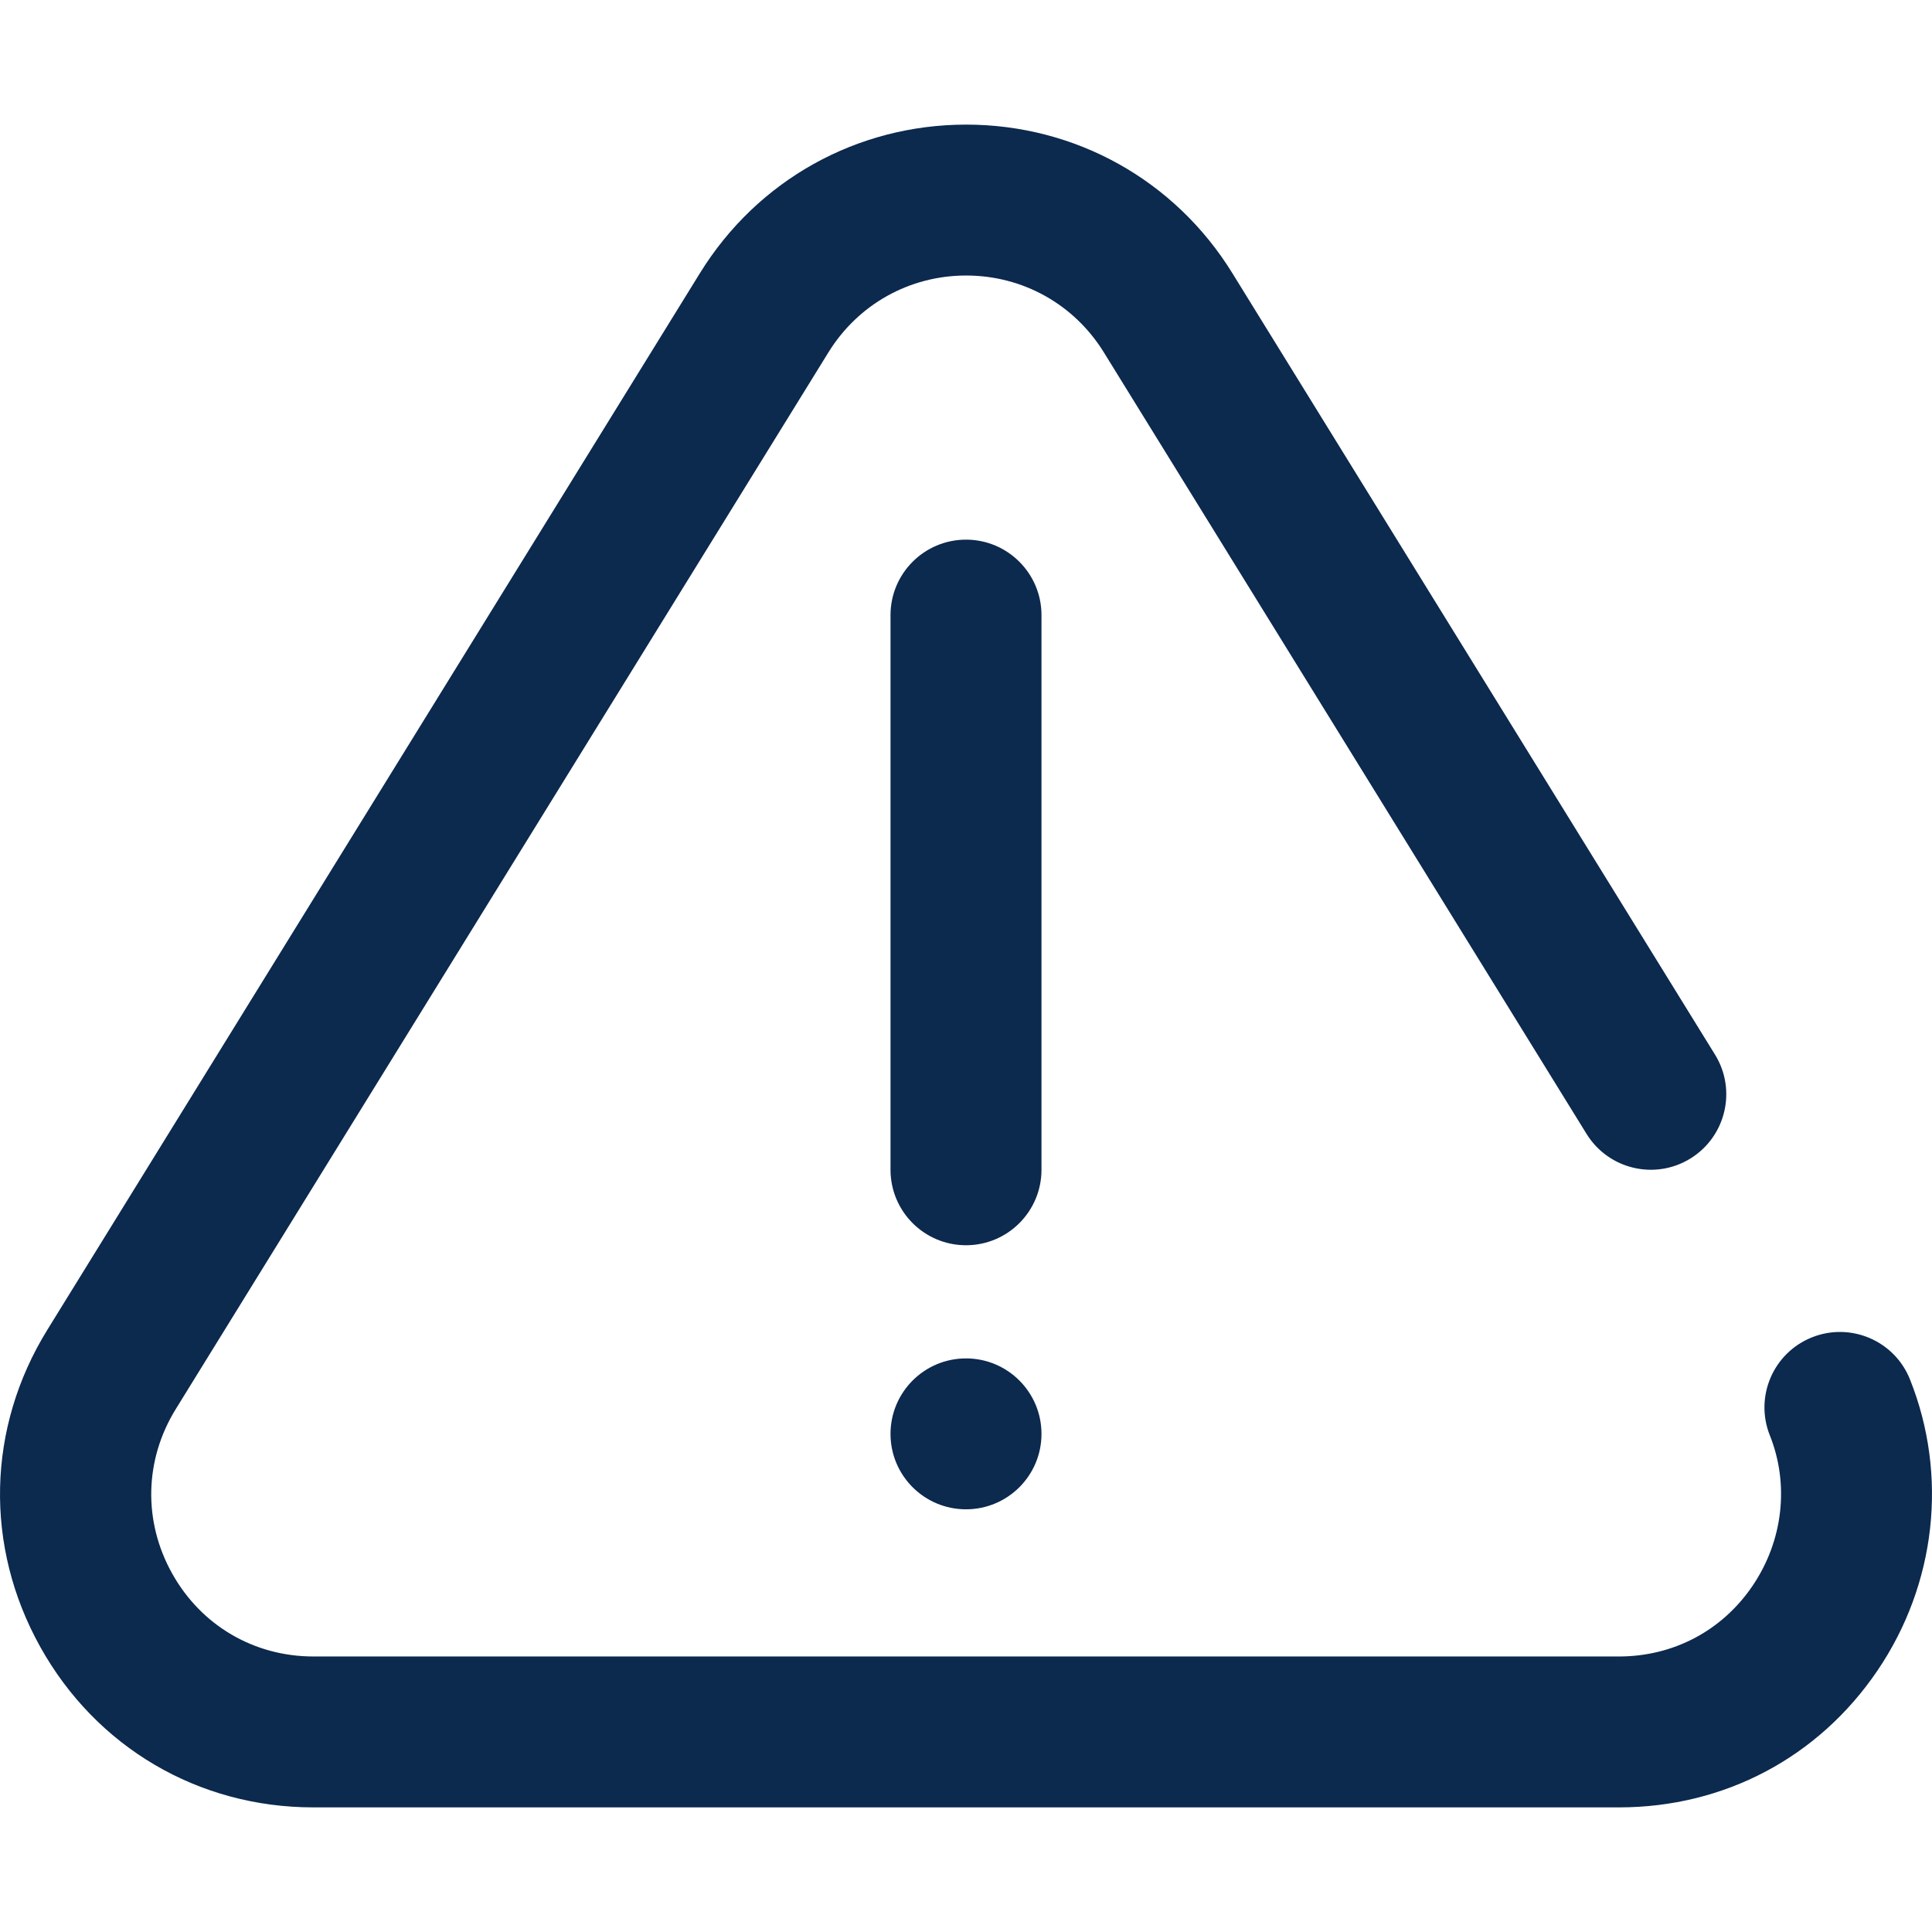 <svg width="28" height="28" viewBox="0 0 28 28" fill="none" xmlns="http://www.w3.org/2000/svg">
<g clip-path="url(#clip0_378_11067)">
<path d="M27.681 19.992C27.458 19.431 26.821 19.158 26.26 19.382C25.699 19.606 25.426 20.242 25.65 20.803C25.935 21.517 25.841 22.331 25.4 22.982C24.959 23.633 24.252 24.007 23.462 24.007H4.543C3.68 24.007 2.914 23.557 2.494 22.803C2.073 22.048 2.093 21.158 2.547 20.422L12.006 5.107C12.437 4.409 13.183 3.993 14.002 3.993C14.821 3.993 15.567 4.409 15.998 5.107L22.994 16.434C23.312 16.948 23.986 17.107 24.499 16.79C25.013 16.472 25.173 15.798 24.855 15.284L17.859 3.957C17.027 2.61 15.585 1.806 14.002 1.806C12.419 1.806 10.977 2.61 10.145 3.957L0.686 19.273C-0.191 20.693 -0.229 22.411 0.584 23.869C1.396 25.325 2.876 26.194 4.543 26.194H23.462C24.989 26.194 26.356 25.471 27.211 24.209C28.06 22.957 28.235 21.38 27.681 19.992Z" fill="#0C294E"/>
<path d="M14 21.874C14.604 21.874 15.094 21.385 15.094 20.781C15.094 20.177 14.604 19.687 14 19.687H14C13.396 19.687 12.906 20.177 12.906 20.781C12.906 21.385 13.396 21.874 14 21.874Z" fill="#0C294E"/>
<path d="M15.094 16.953V8.915C15.094 8.311 14.604 7.821 14 7.821C13.396 7.821 12.906 8.311 12.906 8.915V16.953C12.906 17.557 13.396 18.047 14 18.047C14.604 18.047 15.094 17.557 15.094 16.953Z" fill="#0C294E"/>
</g>
<defs>
<clipPath id="clip0_378_11067">
<rect width="28" height="28" fill="white"/>
</clipPath>
</defs>
</svg>
